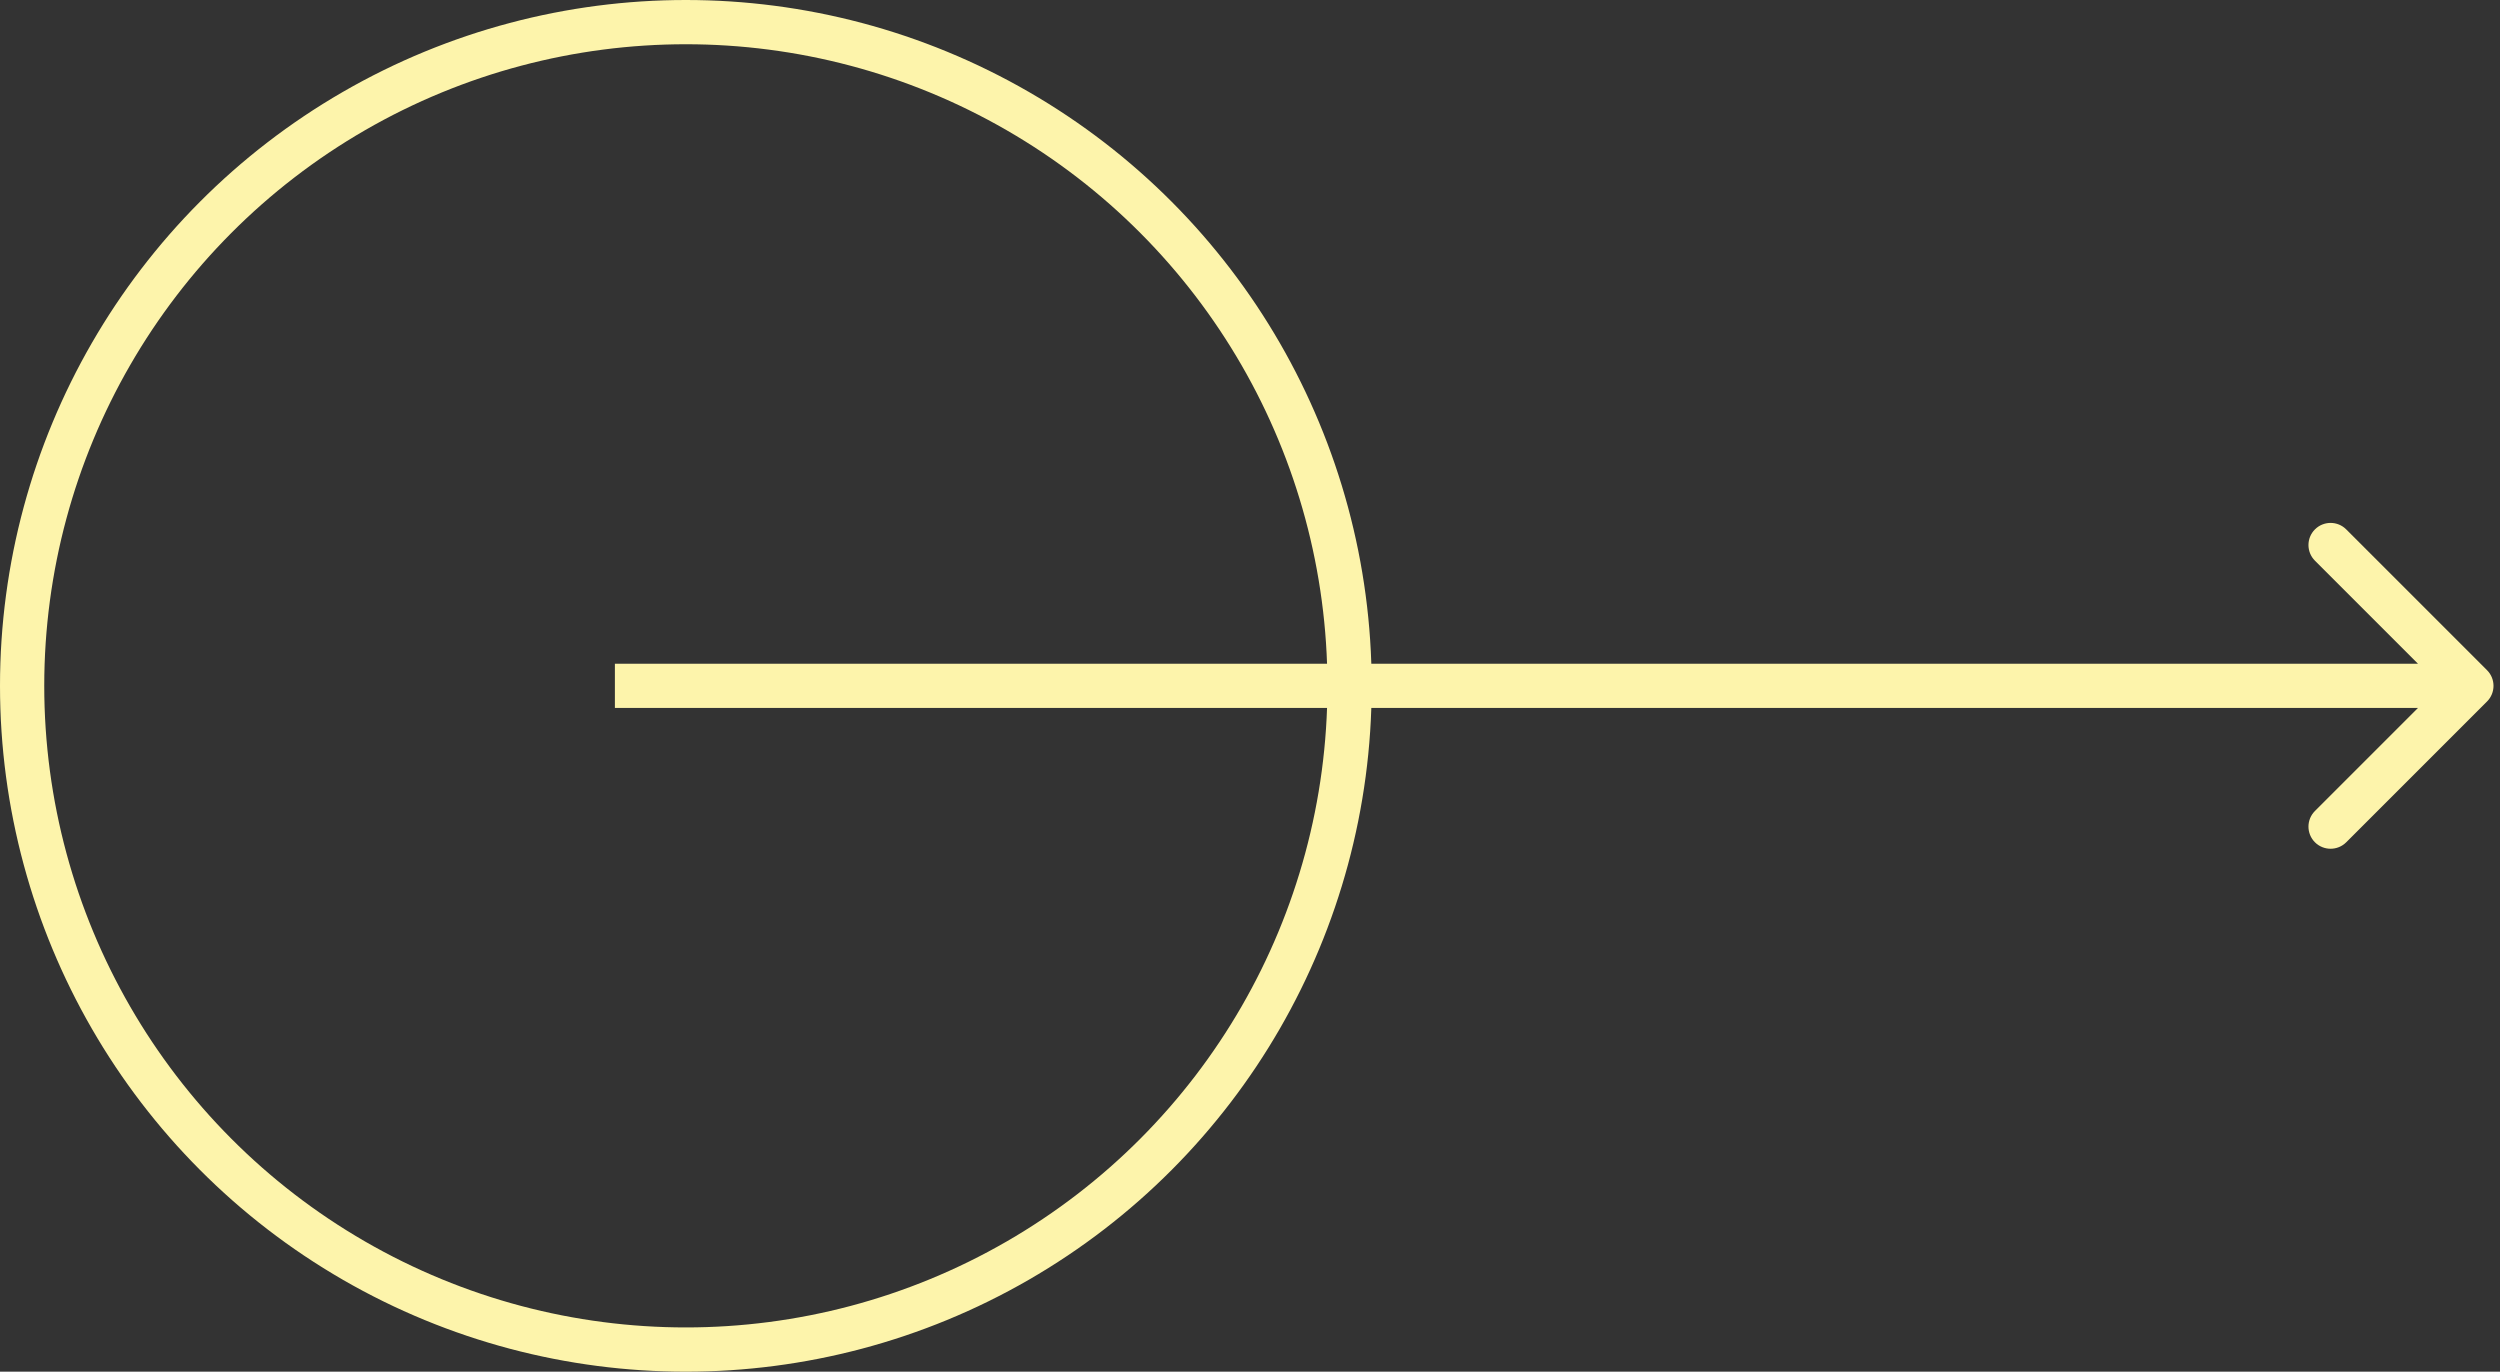 <svg width="113" height="62" viewBox="0 0 113 62" fill="none" xmlns="http://www.w3.org/2000/svg">
<rect x="0" y="0" width="113" height="62" fill="#333333" stroke="none"/>
<path d="M112.414 30.293C112.804 30.683 112.804 31.316 112.414 31.707L106.05 38.071C105.659 38.461 105.026 38.461 104.635 38.071C104.245 37.68 104.245 37.047 104.635 36.657L110.292 31L104.635 25.343C104.245 24.952 104.245 24.319 104.635 23.929C105.026 23.538 105.659 23.538 106.05 23.929L112.414 30.293ZM27.793 30H111.707V32H27.793V30Z" fill="#FDF4AB"/>
<circle cx="31" cy="31" r="30" stroke="#FDF4AB" stroke-width="2"/>
</svg>
